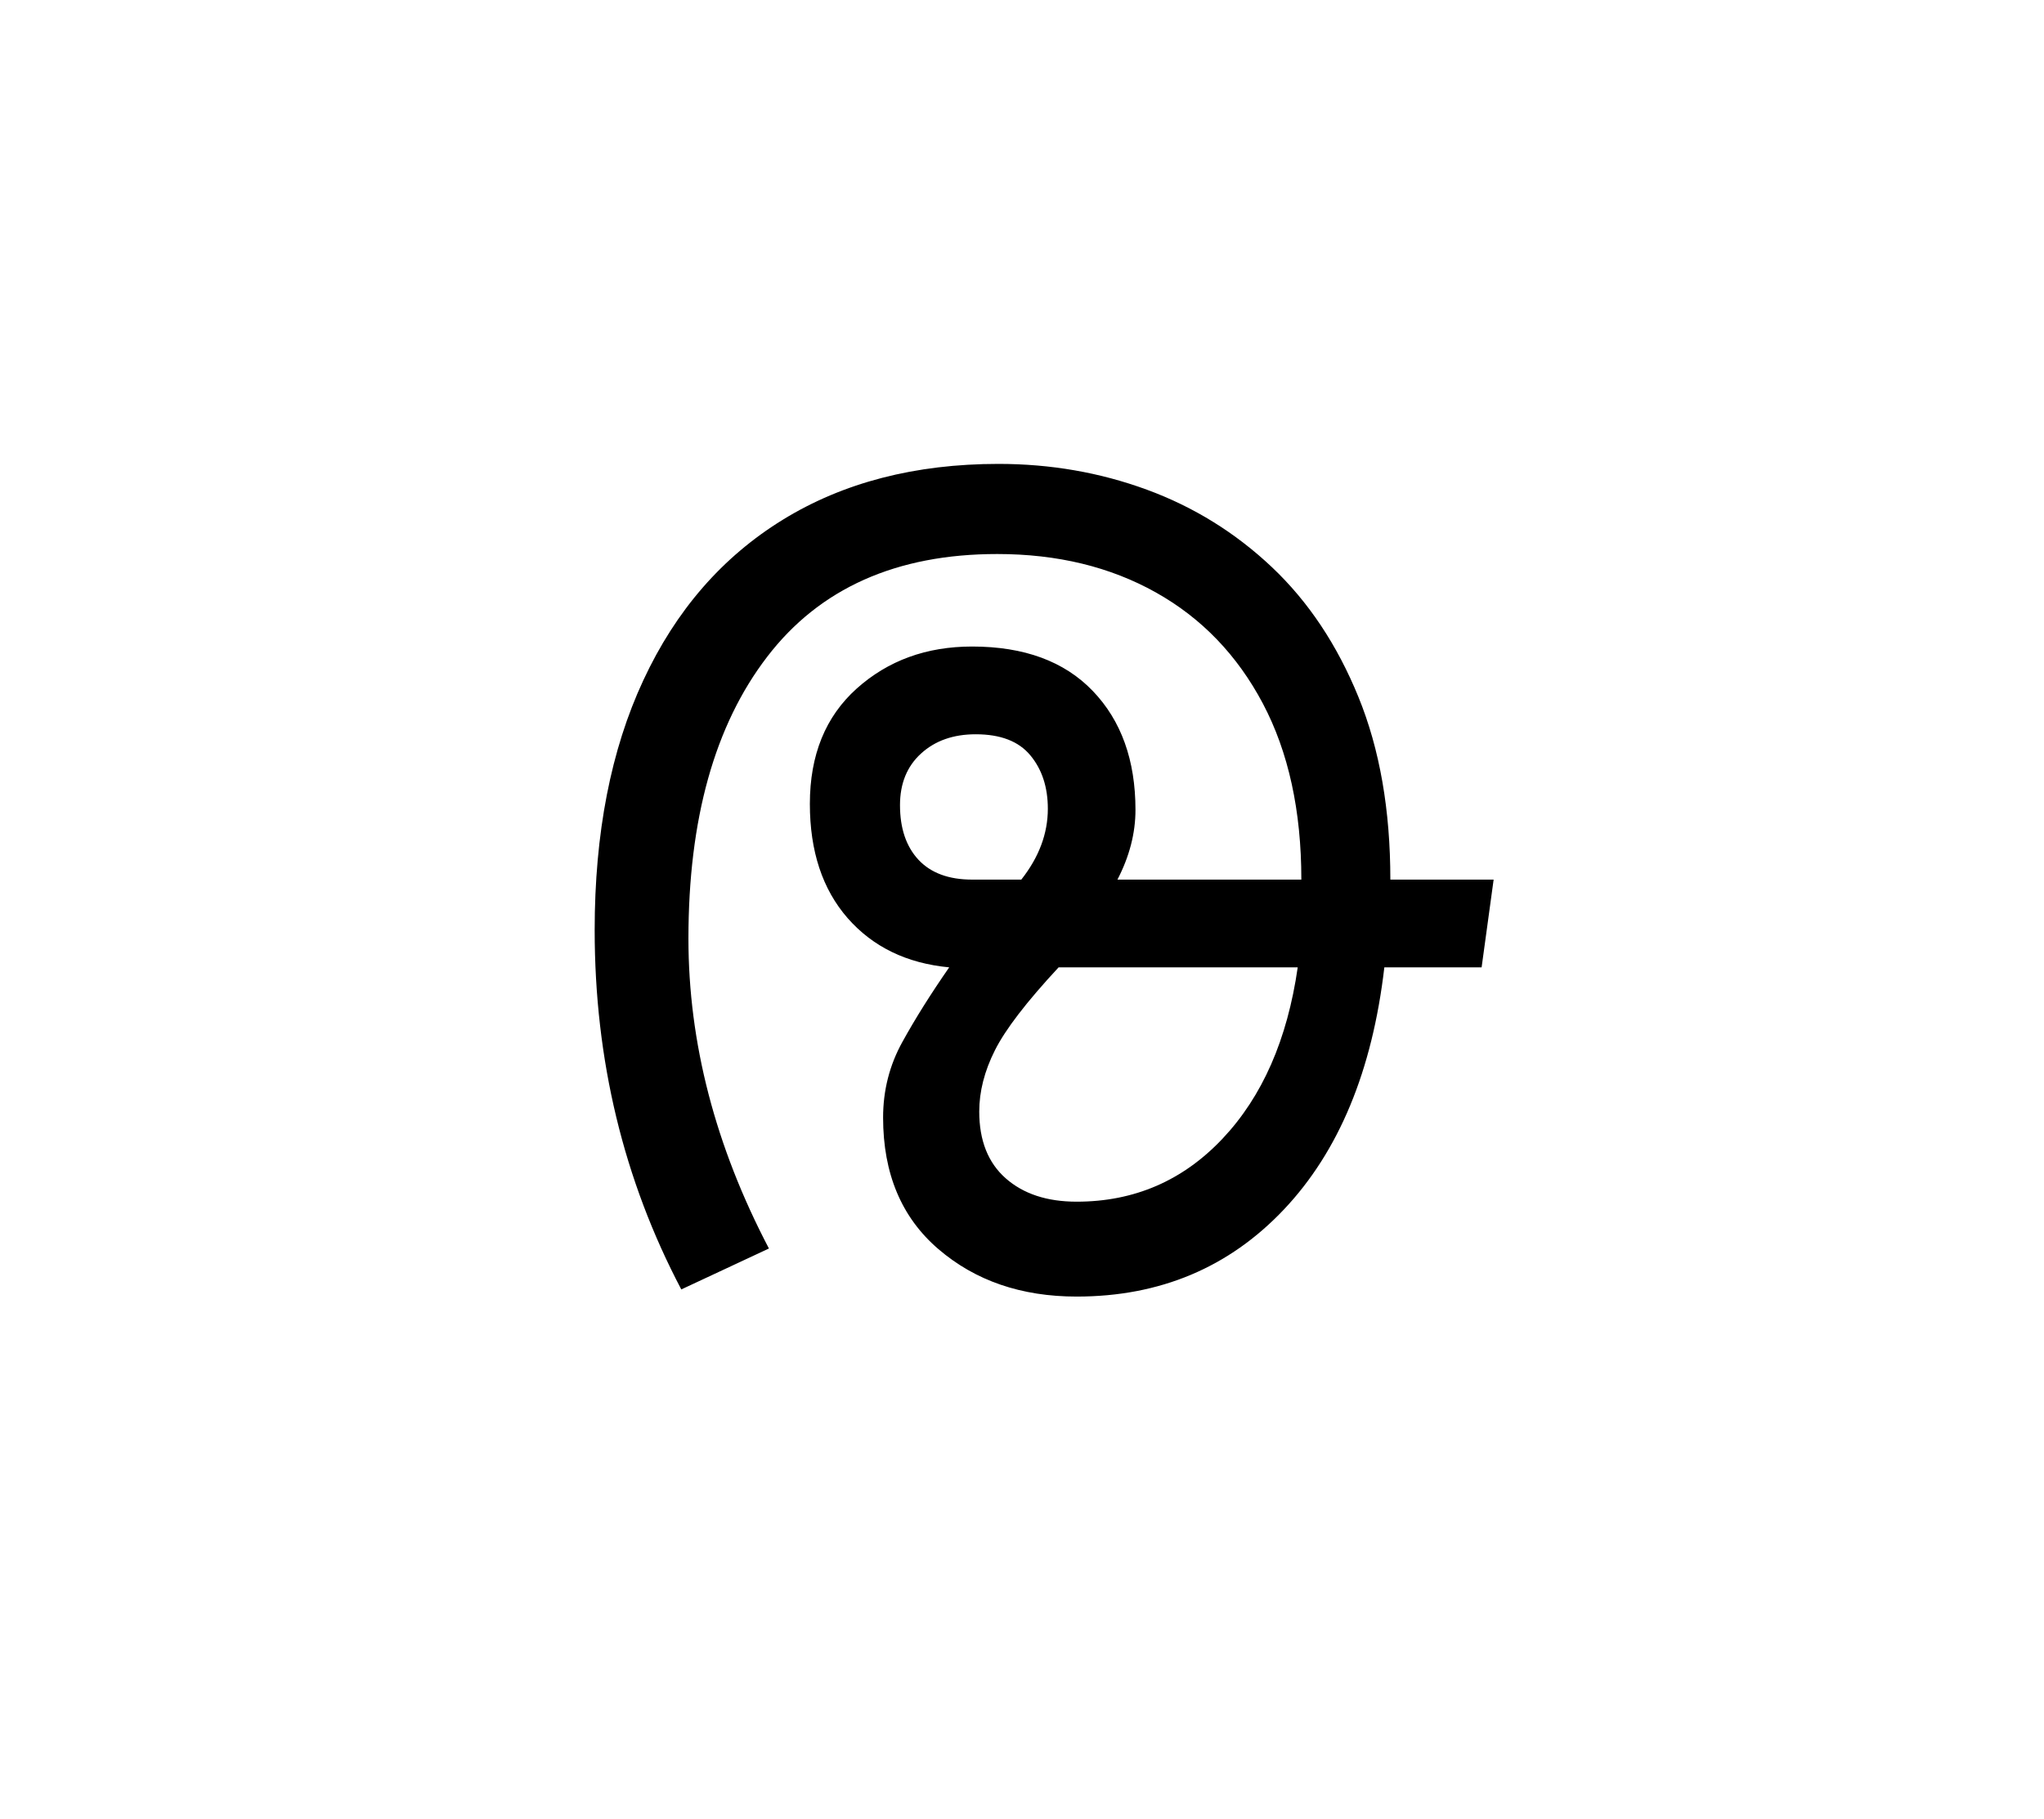 <?xml version="1.0" encoding="UTF-8"?>
<svg xmlns="http://www.w3.org/2000/svg" xmlns:xlink="http://www.w3.org/1999/xlink" width="255.12pt" height="227.04pt" viewBox="0 0 255.12 227.04" version="1.1">
<defs>
<g>
<symbol overflow="visible" id="glyph0-0">
<path style="stroke:none;" d=""/>
</symbol>
<symbol overflow="visible" id="glyph0-1">
<path style="stroke:none;" d="M 68.25 1.344 C 61.352 1.344 55.602 -0.629 51 -4.578 C 46.395 -8.523 44.094 -14 44.094 -21 C 44.094 -24.395 44.895 -27.539 46.5 -30.438 C 48.102 -33.344 50.051 -36.445 52.344 -39.75 C 47.051 -40.25 42.828 -42.297 39.672 -45.891 C 36.523 -49.492 34.953 -54.25 34.953 -60.156 C 34.953 -66.25 36.898 -71.047 40.797 -74.547 C 44.703 -78.047 49.504 -79.797 55.203 -79.797 C 61.703 -79.797 66.723 -77.945 70.266 -74.25 C 73.816 -70.551 75.594 -65.602 75.594 -59.406 C 75.594 -56.5 74.844 -53.598 73.344 -50.703 L 96.297 -50.703 C 96.297 -59.297 94.695 -66.617 91.5 -72.672 C 88.301 -78.723 83.848 -83.348 78.141 -86.547 C 72.441 -89.742 65.844 -91.344 58.344 -91.344 C 45.75 -91.344 36.176 -87.066 29.625 -78.516 C 23.07 -69.973 19.797 -58.25 19.797 -43.344 C 19.797 -30.344 23.145 -17.445 29.844 -4.656 L 18.906 0.453 C 11.695 -13.242 8.094 -28.195 8.094 -44.406 C 8.094 -56.5 10.117 -66.895 14.172 -75.594 C 18.223 -84.301 24.023 -90.977 31.578 -95.625 C 39.129 -100.27 48.102 -102.594 58.5 -102.594 C 65 -102.594 71.172 -101.52 77.016 -99.375 C 82.867 -97.227 88.07 -94.004 92.625 -89.703 C 97.176 -85.398 100.773 -80 103.422 -73.5 C 106.078 -67 107.406 -59.398 107.406 -50.703 L 120.297 -50.703 L 118.797 -39.75 L 106.656 -39.75 C 105.156 -26.852 100.977 -16.781 94.125 -9.531 C 87.27 -2.281 78.645 1.344 68.25 1.344 Z M 55.203 -50.703 L 61.344 -50.703 C 63.551 -53.504 64.656 -56.453 64.656 -59.547 C 64.656 -62.242 63.926 -64.469 62.469 -66.219 C 61.02 -67.969 58.75 -68.844 55.656 -68.844 C 52.852 -68.844 50.578 -68.039 48.828 -66.438 C 47.078 -64.844 46.203 -62.695 46.203 -60 C 46.203 -57.102 46.973 -54.828 48.516 -53.172 C 50.066 -51.523 52.297 -50.703 55.203 -50.703 Z M 68.25 -10.5 C 75.445 -10.5 81.52 -13.125 86.469 -18.375 C 91.426 -23.625 94.551 -30.75 95.844 -39.75 L 66 -39.75 C 62 -35.445 59.348 -31.992 58.047 -29.391 C 56.742 -26.797 56.094 -24.25 56.094 -21.75 C 56.094 -18.145 57.191 -15.367 59.391 -13.422 C 61.598 -11.473 64.551 -10.5 68.25 -10.5 Z M 68.25 -10.5 "/>
</symbol>
</g>
</defs>
<g id="surface136">
<g clip-path="url(#clip1)" clip-rule="nonzero">
<path style=" stroke:none;fill-rule:nonzero;fill:rgb(100%,100%,100%);fill-opacity:0" d="M 0 -6115.5 L 255 -6115.5 L 255 12457.5 L 0 12457.5 Z M 0 -6115.5 "/>
</g>
<g style="fill:rgb(0%,0%,0%);fill-opacity:1;">
  <use xlink:href="#glyph0-1" x="66.129" y="160.5"/>
</g>
</g>
</svg>